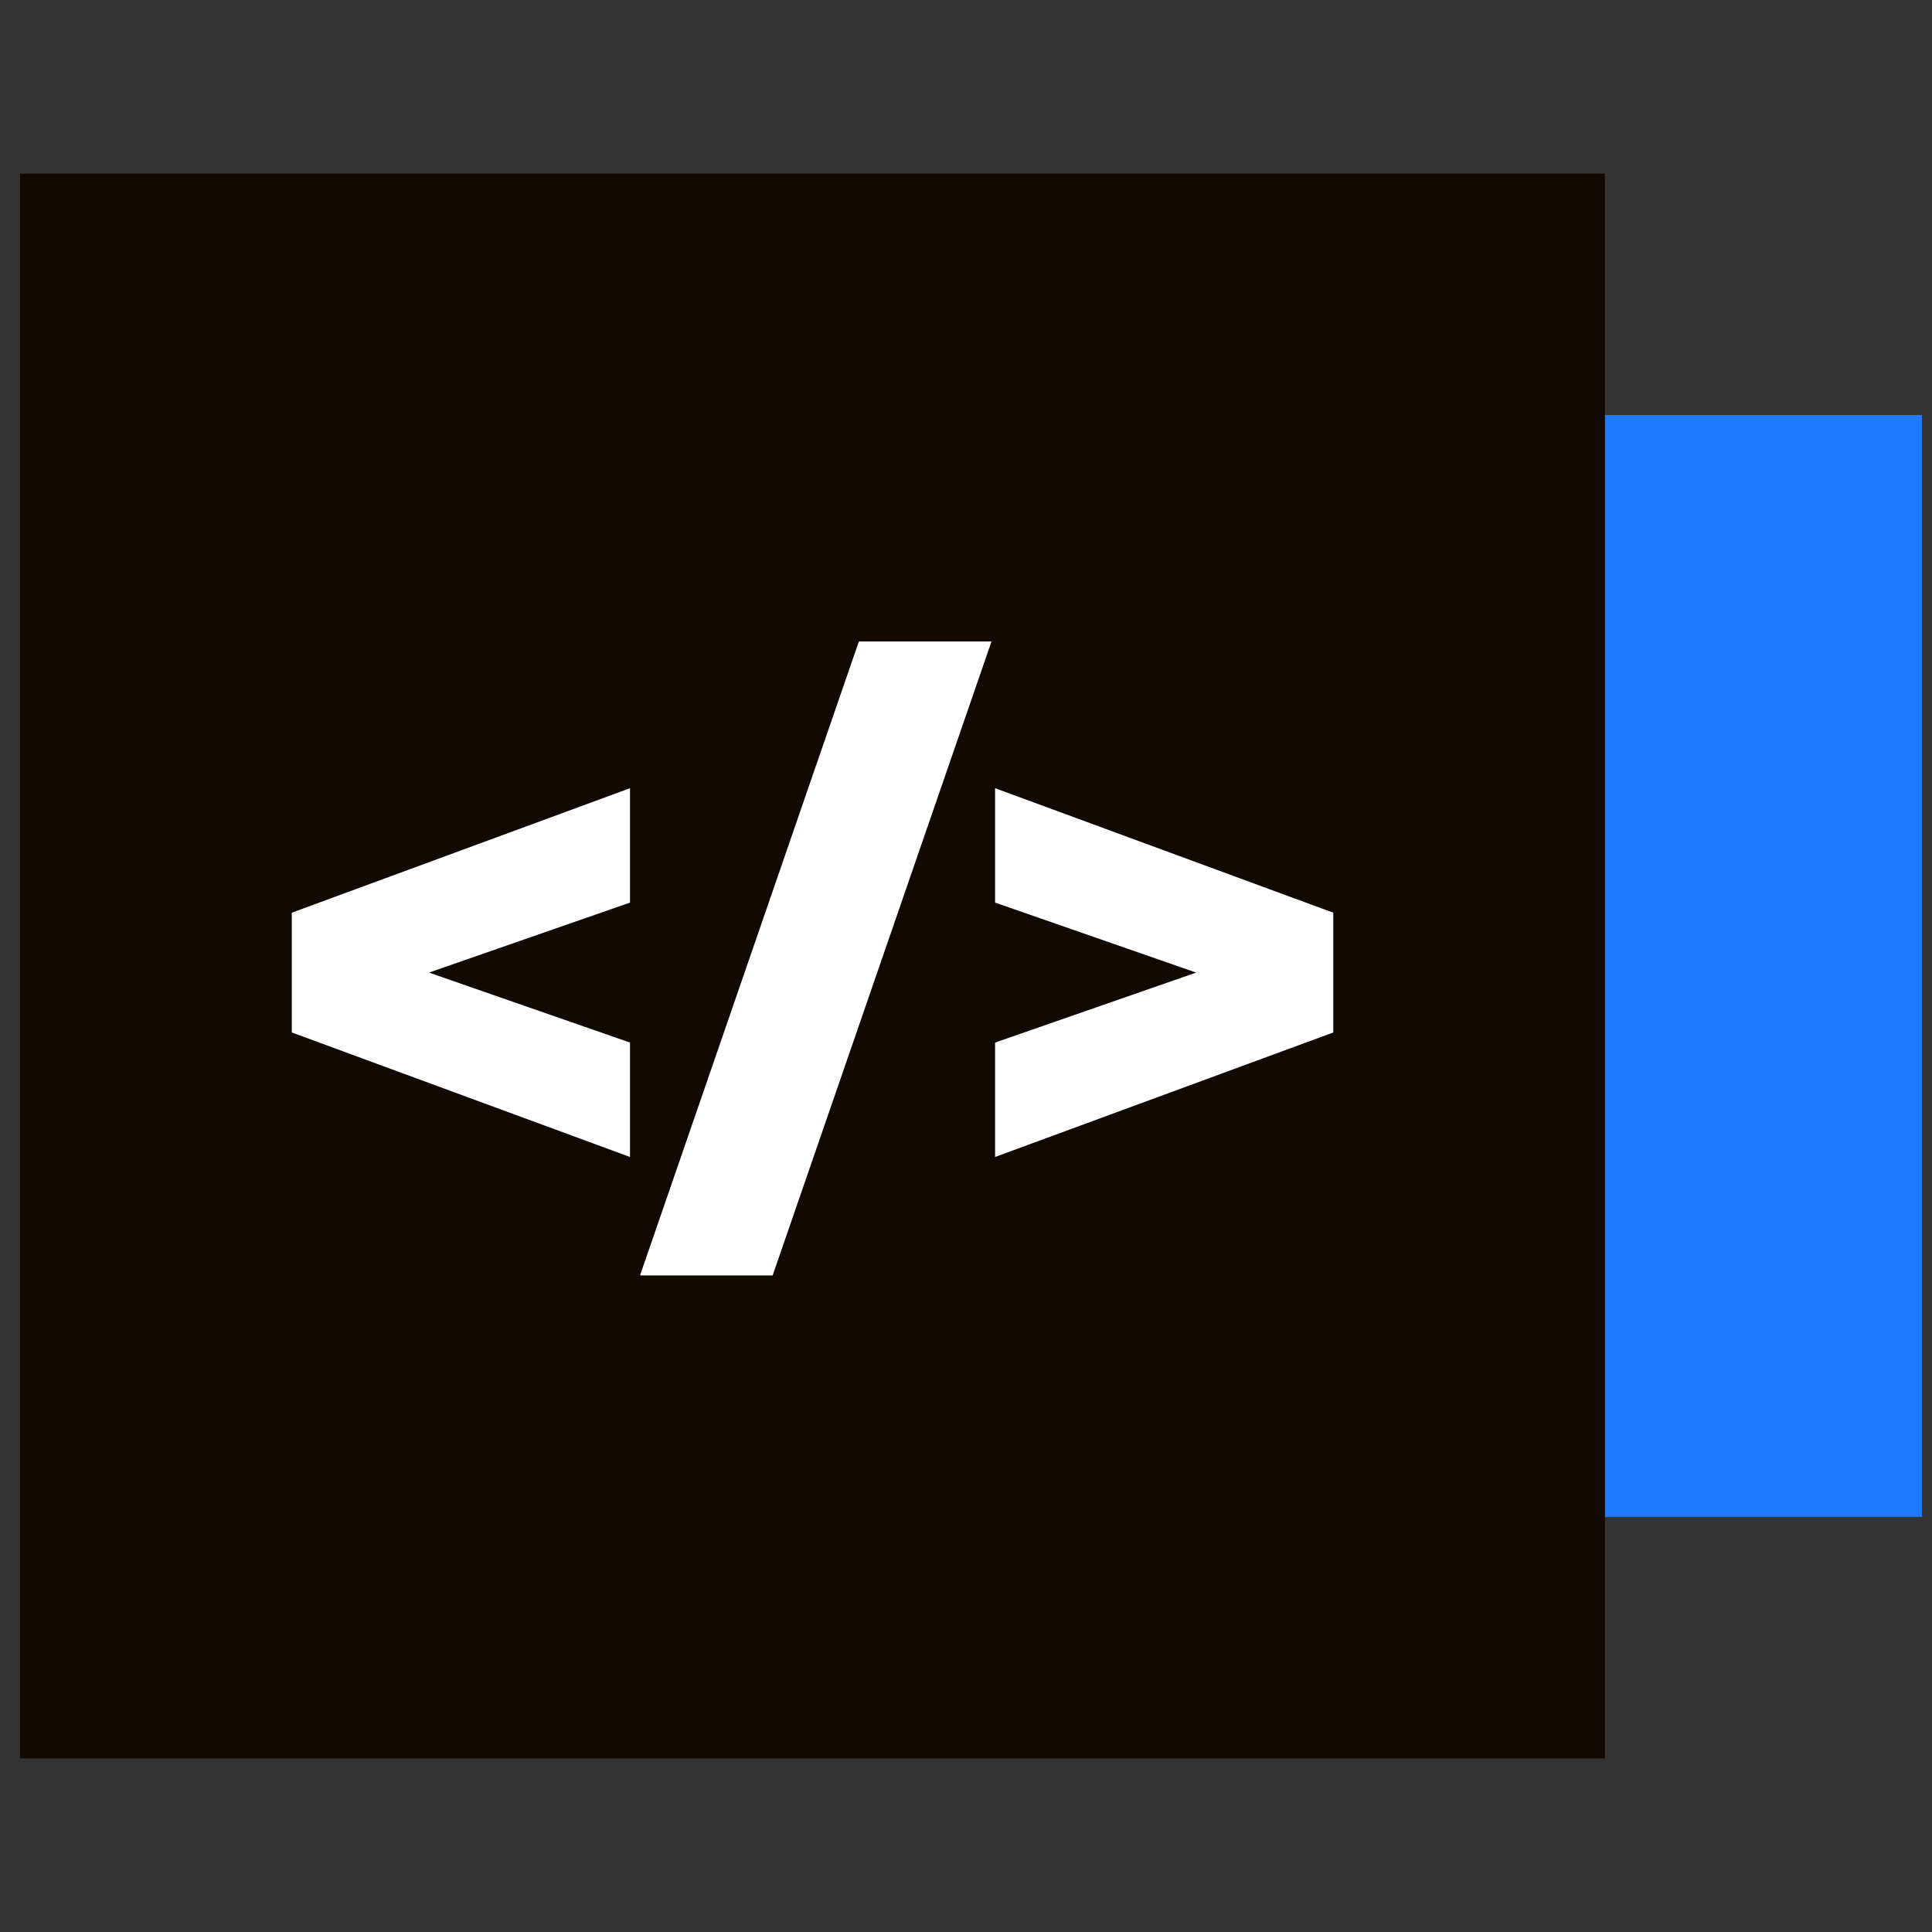 <?xml version="1.0" encoding="UTF-8"?>
<svg xmlns="http://www.w3.org/2000/svg" width="128" height="128" viewBox="0 0 128 128" fill="none">
  <rect x="0" y="0" width="128" height="128" fill="#333333" stroke="none"/>
  <rect x="54.333" y="27.5" width="73" height="73" fill="#2079FF"></rect>
  <rect x="1.333" y="11.5" width="105" height="105" fill="#100A03"></rect>
  <path d="M41.739 76.653L19.333 68.404V60.468L41.739 52.22V59.799L22.145 66.621V62.252L41.739 69.073V76.653Z" fill="white"></path>
  <path d="M42.404 84.5L56.902 42.5H65.689L51.19 84.5H42.404Z" fill="white"></path>
  <path d="M65.927 76.653V69.073L85.522 62.252V66.621L65.927 59.799V52.22L88.333 60.468V68.404L65.927 76.653Z" fill="white"></path>
</svg>
